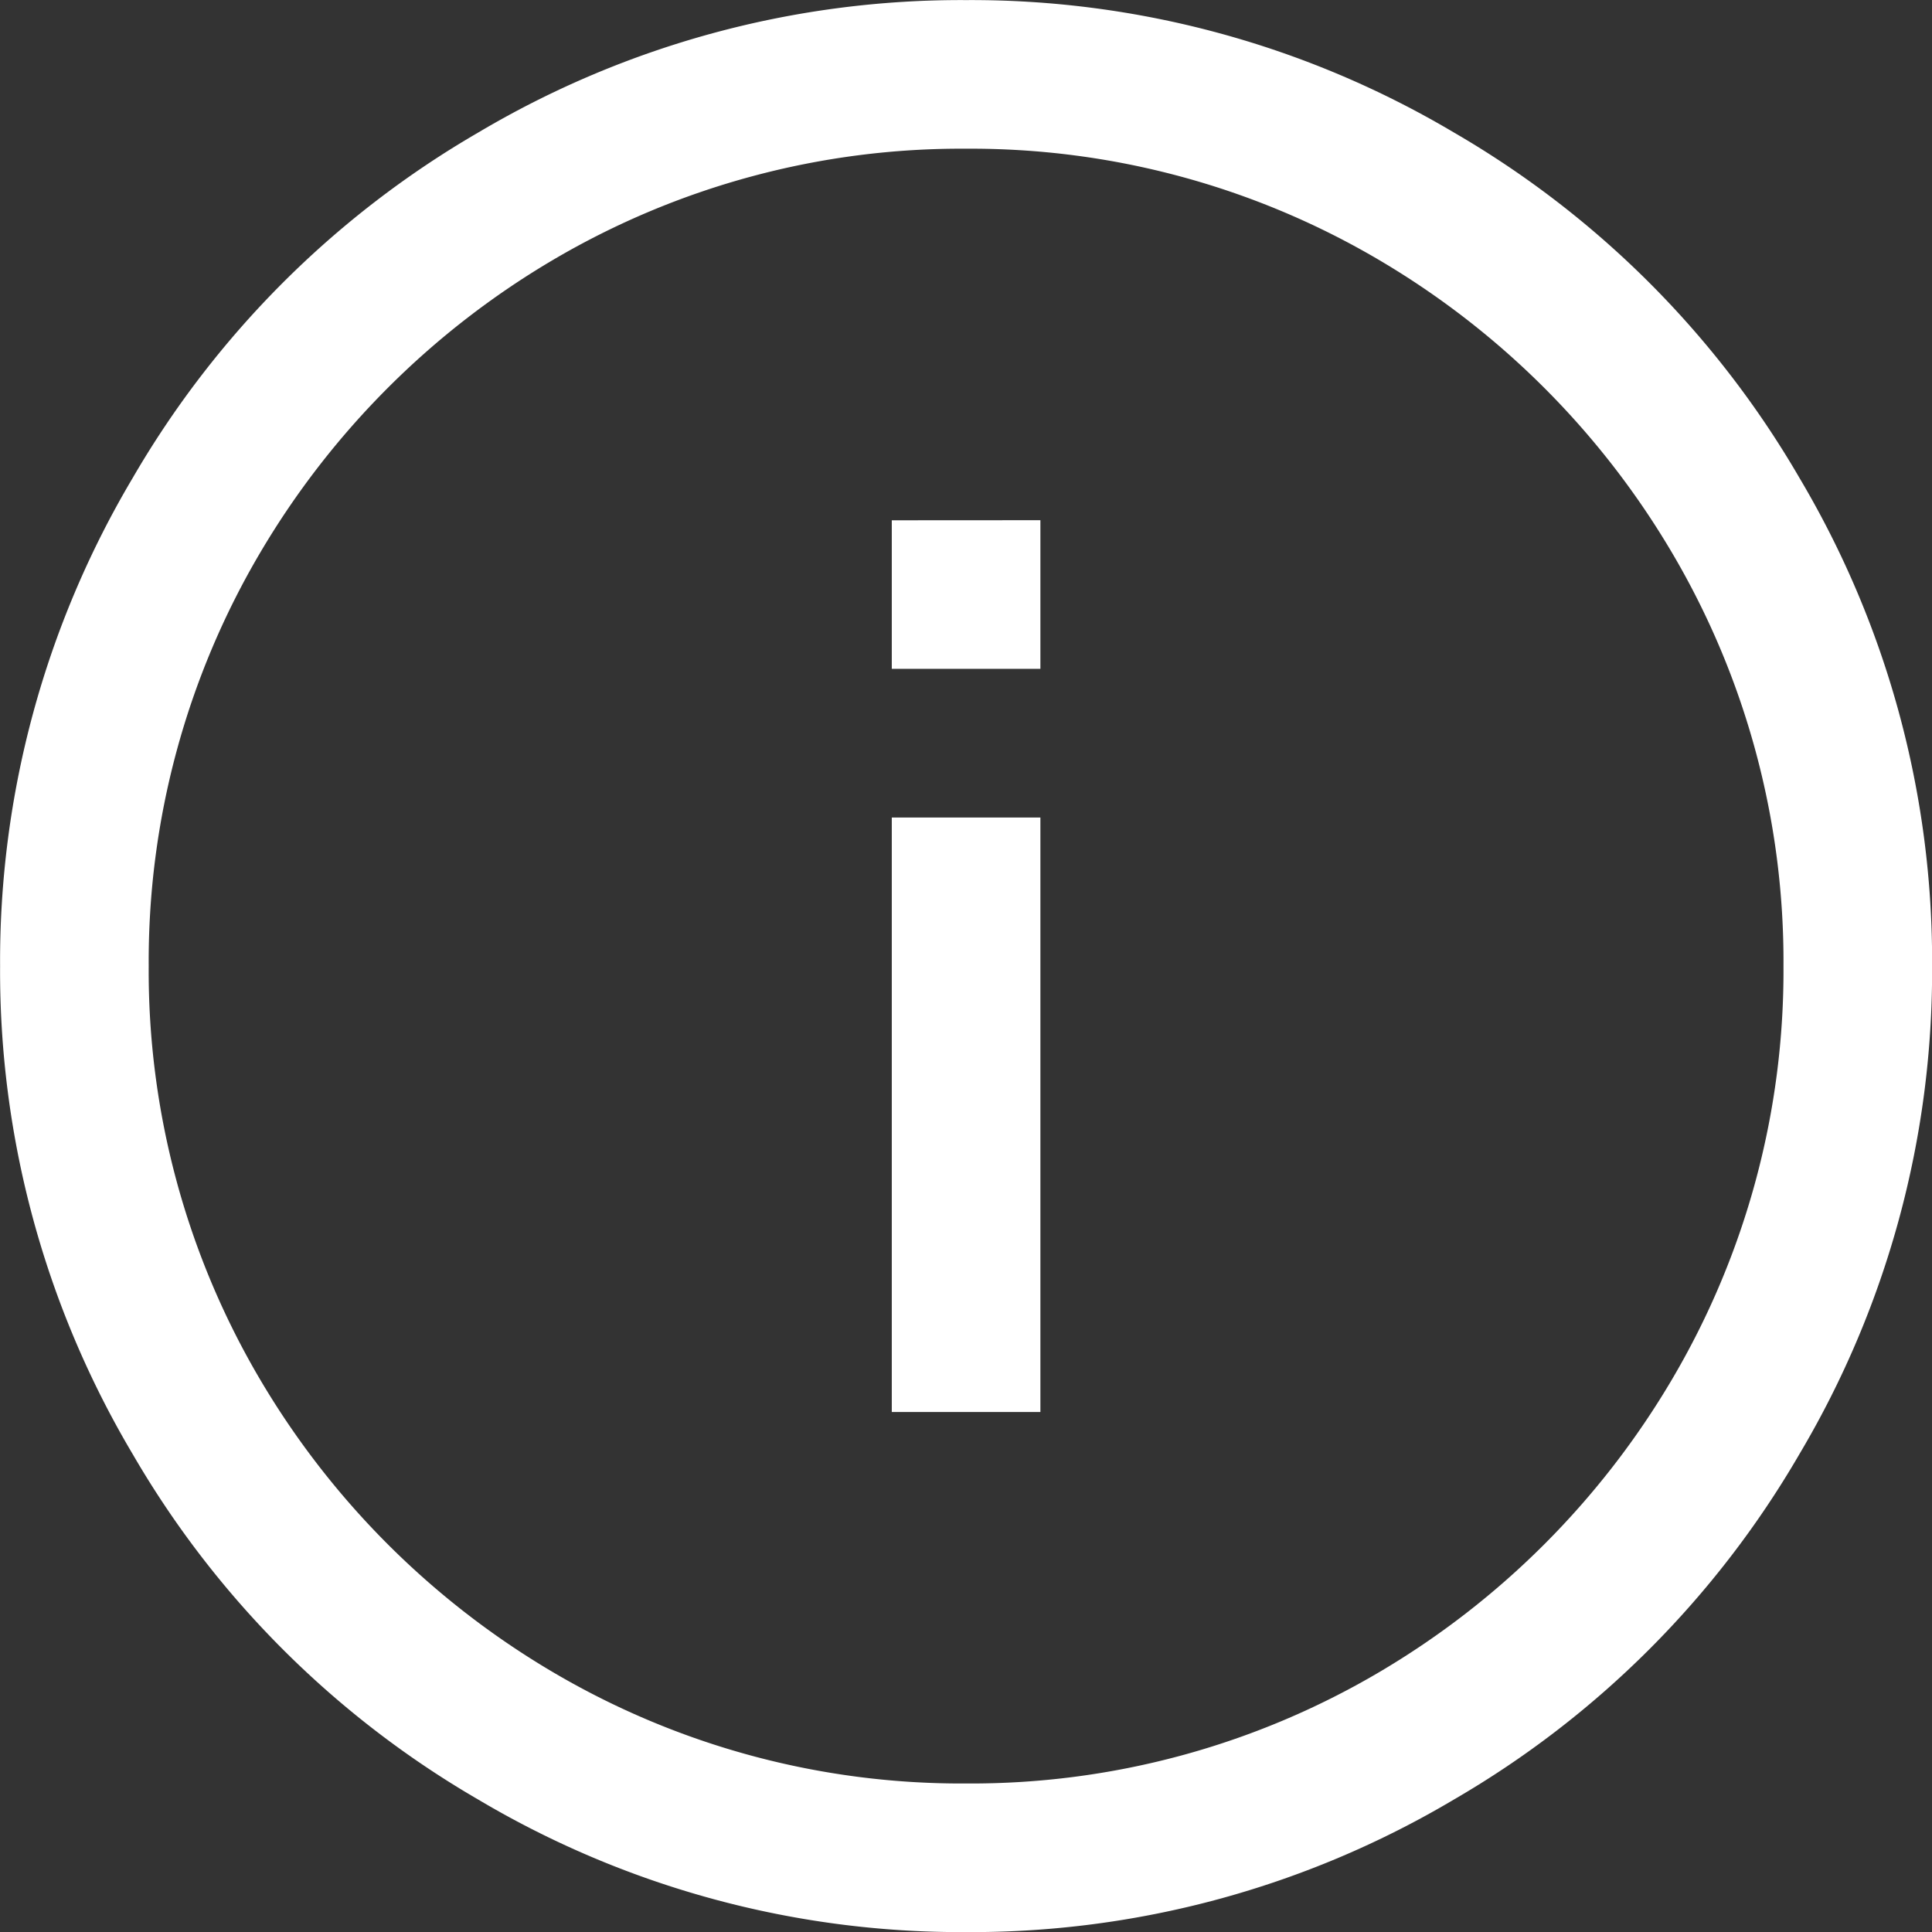 <svg xmlns="http://www.w3.org/2000/svg" width="21.125" height="21.125" viewBox="0 0 21.125 21.125">
  <rect x="0" y="0" width="21.125" height="21.125" fill="#333333" stroke="none"/>
  <path id="Path_7528" data-name="Path 7528" d="M0-20.312a10.342,10.342,0,0,0-5.332,1.447,10.4,10.4,0,0,0-3.783,3.783A10.342,10.342,0,0,0-10.562-9.75,10.342,10.342,0,0,0-9.115-4.418,10.4,10.4,0,0,0-5.332-.635,10.342,10.342,0,0,0,0,.813,10.342,10.342,0,0,0,5.332-.635,10.4,10.4,0,0,0,9.115-4.418,10.342,10.342,0,0,0,10.563-9.75a10.342,10.342,0,0,0-1.447-5.332,10.4,10.4,0,0,0-3.783-3.783A10.342,10.342,0,0,0,0-20.312Zm0,1.625a8.79,8.79,0,0,1,4.52,1.219,9.051,9.051,0,0,1,3.2,3.2A8.79,8.79,0,0,1,8.938-9.75,8.79,8.79,0,0,1,7.719-5.23a9.051,9.051,0,0,1-3.2,3.2A8.79,8.79,0,0,1,0-.812,8.79,8.79,0,0,1-4.52-2.031a9.051,9.051,0,0,1-3.2-3.2A8.79,8.79,0,0,1-8.937-9.75a8.79,8.79,0,0,1,1.219-4.52,9.051,9.051,0,0,1,3.2-3.2A8.79,8.79,0,0,1,0-18.687Zm-.812,4.063V-13H.813v-1.625Zm0,3.25v6.5H.813v-6.5Z" transform="translate(10.563 20.313)" fill="#fff"/>
</svg>
